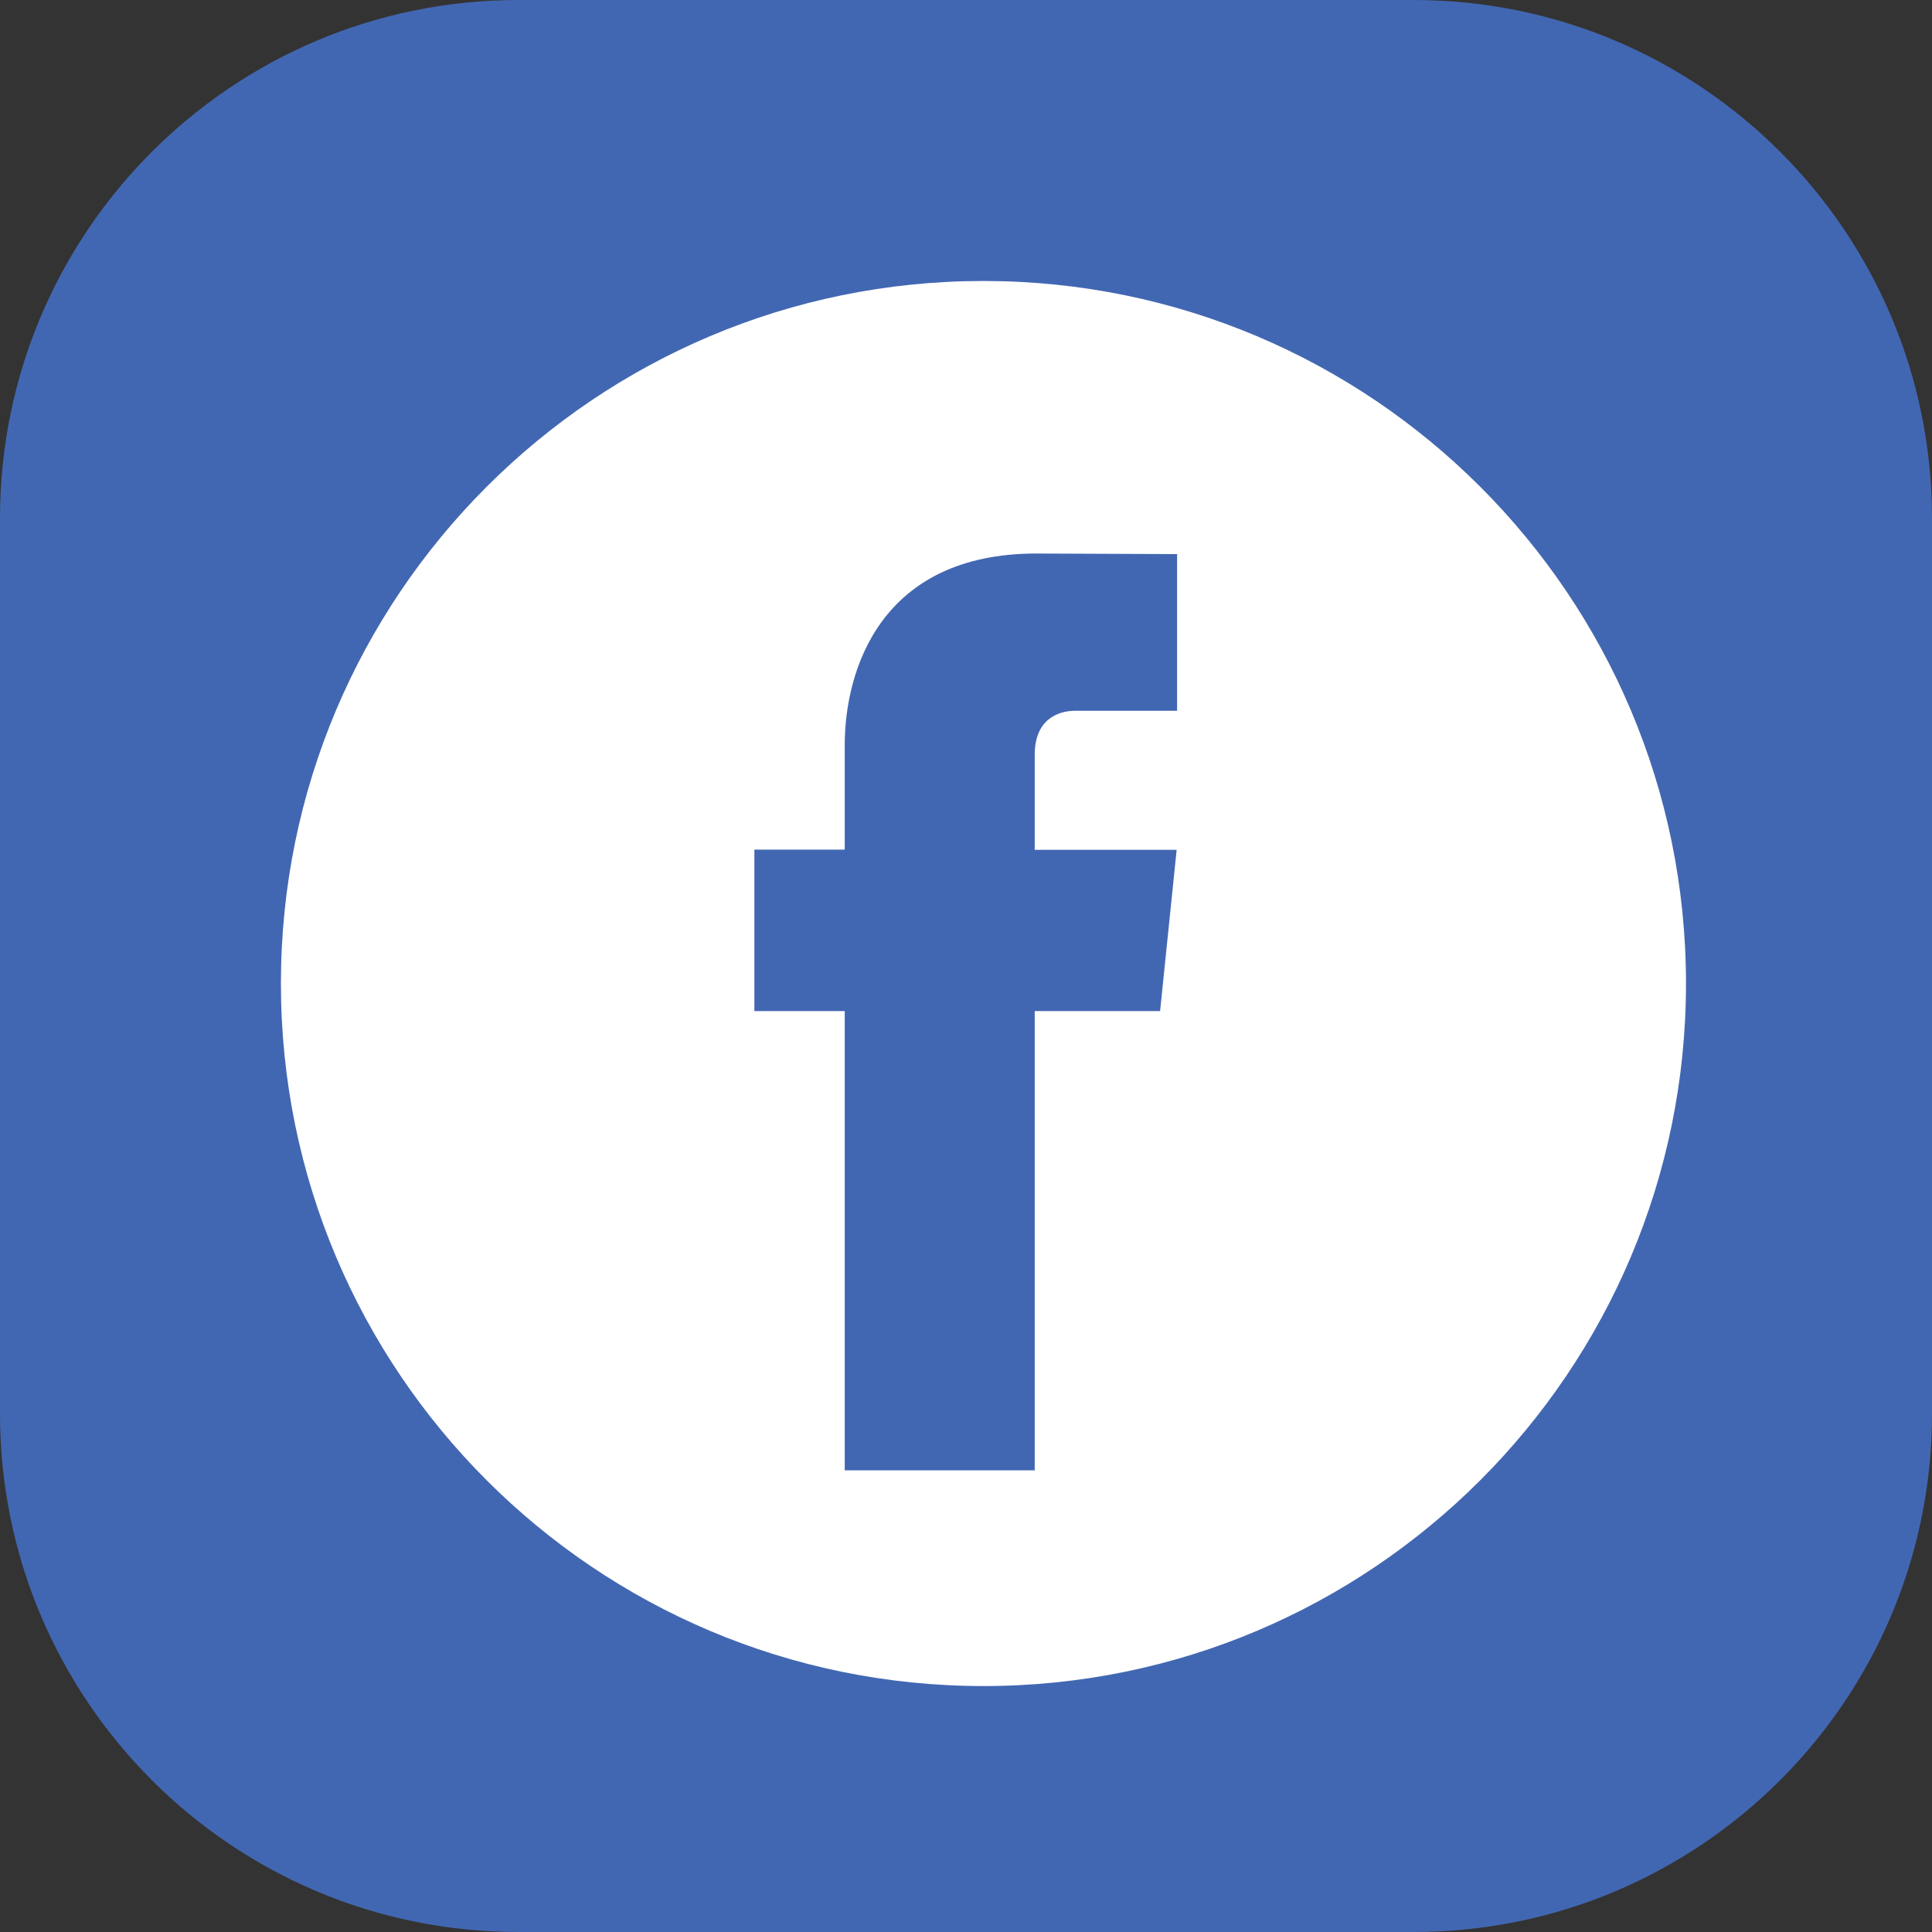 <svg width="30" height="30" viewBox="0 0 30 30" fill="none" xmlns="http://www.w3.org/2000/svg">
<rect x="0" y="0" width="30" height="30" fill="#333333" stroke="none"/>
<path d="M21.951 0H8.049C3.604 0 0 3.604 0 8.049V21.951C0 26.396 3.604 30 8.049 30H21.951C26.396 30 30 26.396 30 21.951V8.049C30 3.604 26.396 0 21.951 0Z" fill="#4267B2"/>
<path fill-rule="evenodd" clip-rule="evenodd" d="M26.18 15.272C26.18 21.297 21.296 26.181 15.271 26.181C9.246 26.181 4.362 21.297 4.362 15.272C4.362 9.247 9.246 4.363 15.271 4.363C21.296 4.363 26.18 9.247 26.18 15.272ZM16.067 15.7H18.014L18.271 13.196H16.067V11.72C16.067 11.167 16.433 11.037 16.693 11.037H18.278V8.604L16.093 8.595C13.668 8.595 13.117 10.412 13.117 11.571V13.193H11.714V15.7H13.117V22.831H16.067V15.7H16.067Z" fill="white"/>
</svg>
